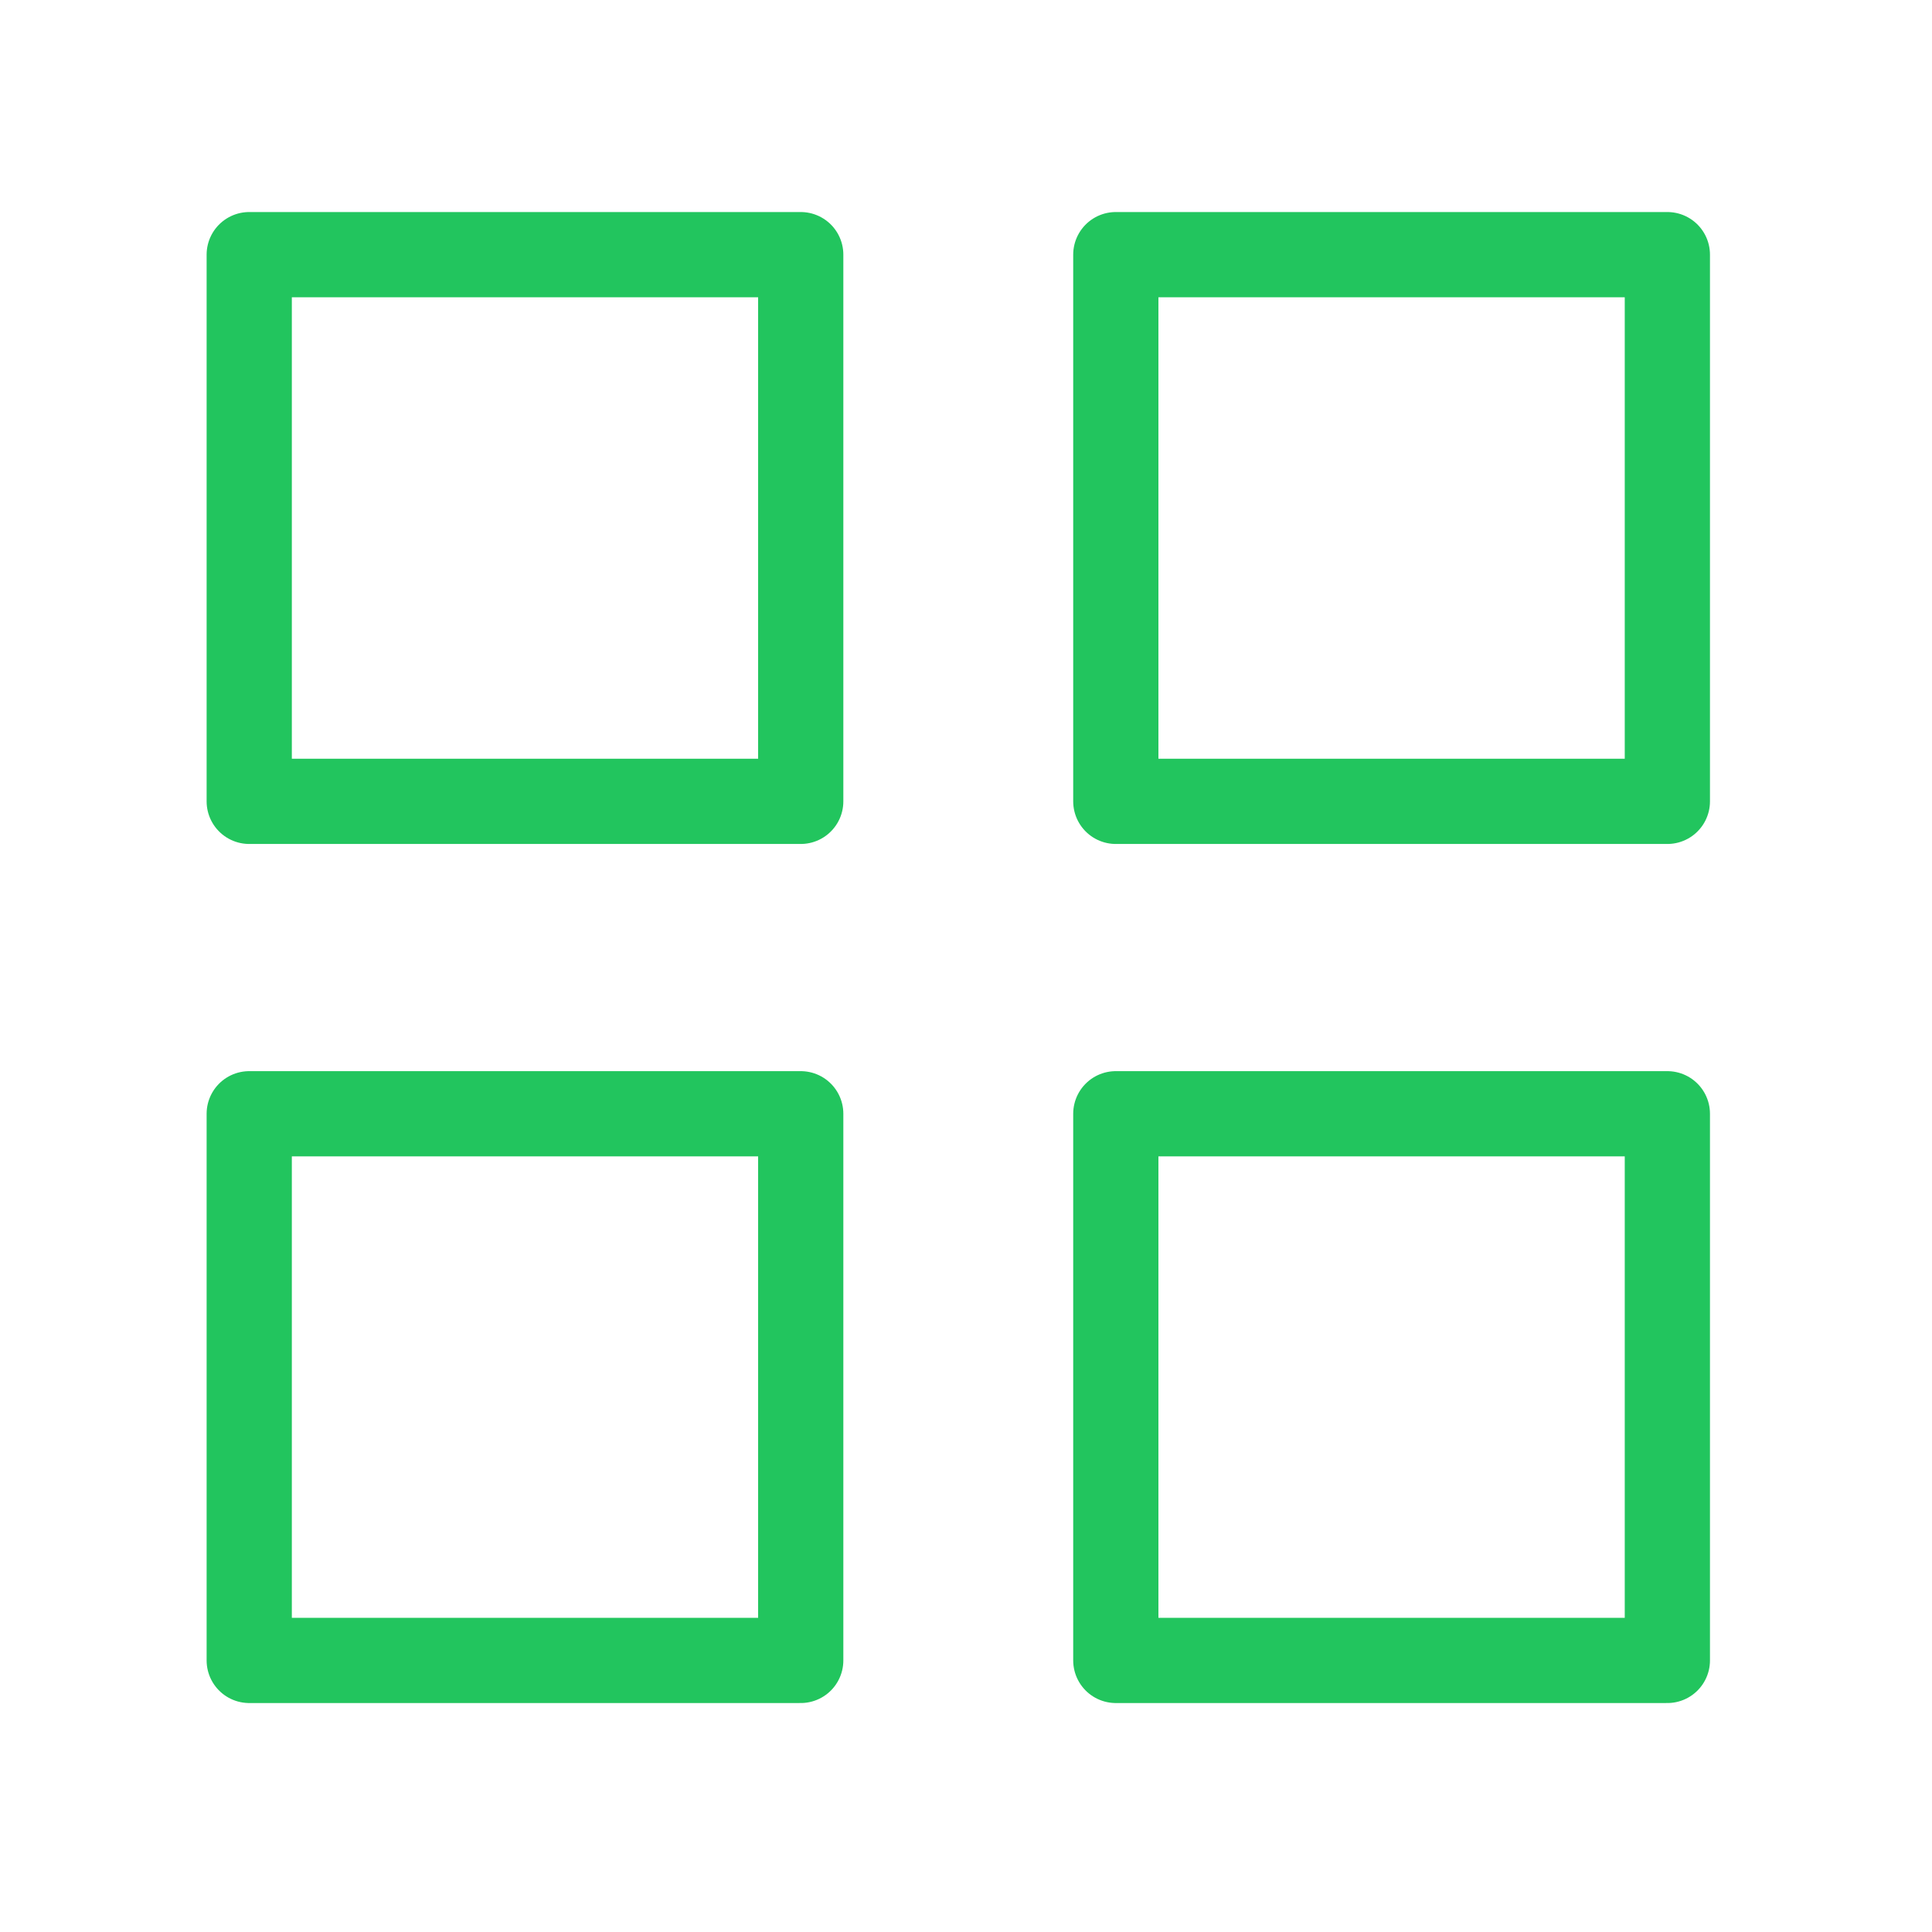 <svg width="46" height="46" viewBox="0 0 46 46" fill="none" xmlns="http://www.w3.org/2000/svg">
<path d="M39.699 26.518H26.567V39.534H39.699V26.518Z" stroke="#22C55E" stroke-width="2.029" stroke-linecap="round" stroke-linejoin="round"/>
<path d="M19.065 26.518H5.934V39.534H19.065V26.518Z" stroke="#22C55E" stroke-width="2.029" stroke-linecap="round" stroke-linejoin="round"/>
<path d="M39.699 6.063H26.567V19.08H39.699V6.063Z" stroke="#22C55E" stroke-width="2.029" stroke-linecap="round" stroke-linejoin="round"/>
<path d="M19.065 6.063H5.934V19.08H19.065V6.063Z" stroke="#22C55E" stroke-width="2.029" stroke-linecap="round" stroke-linejoin="round"/>
</svg>
